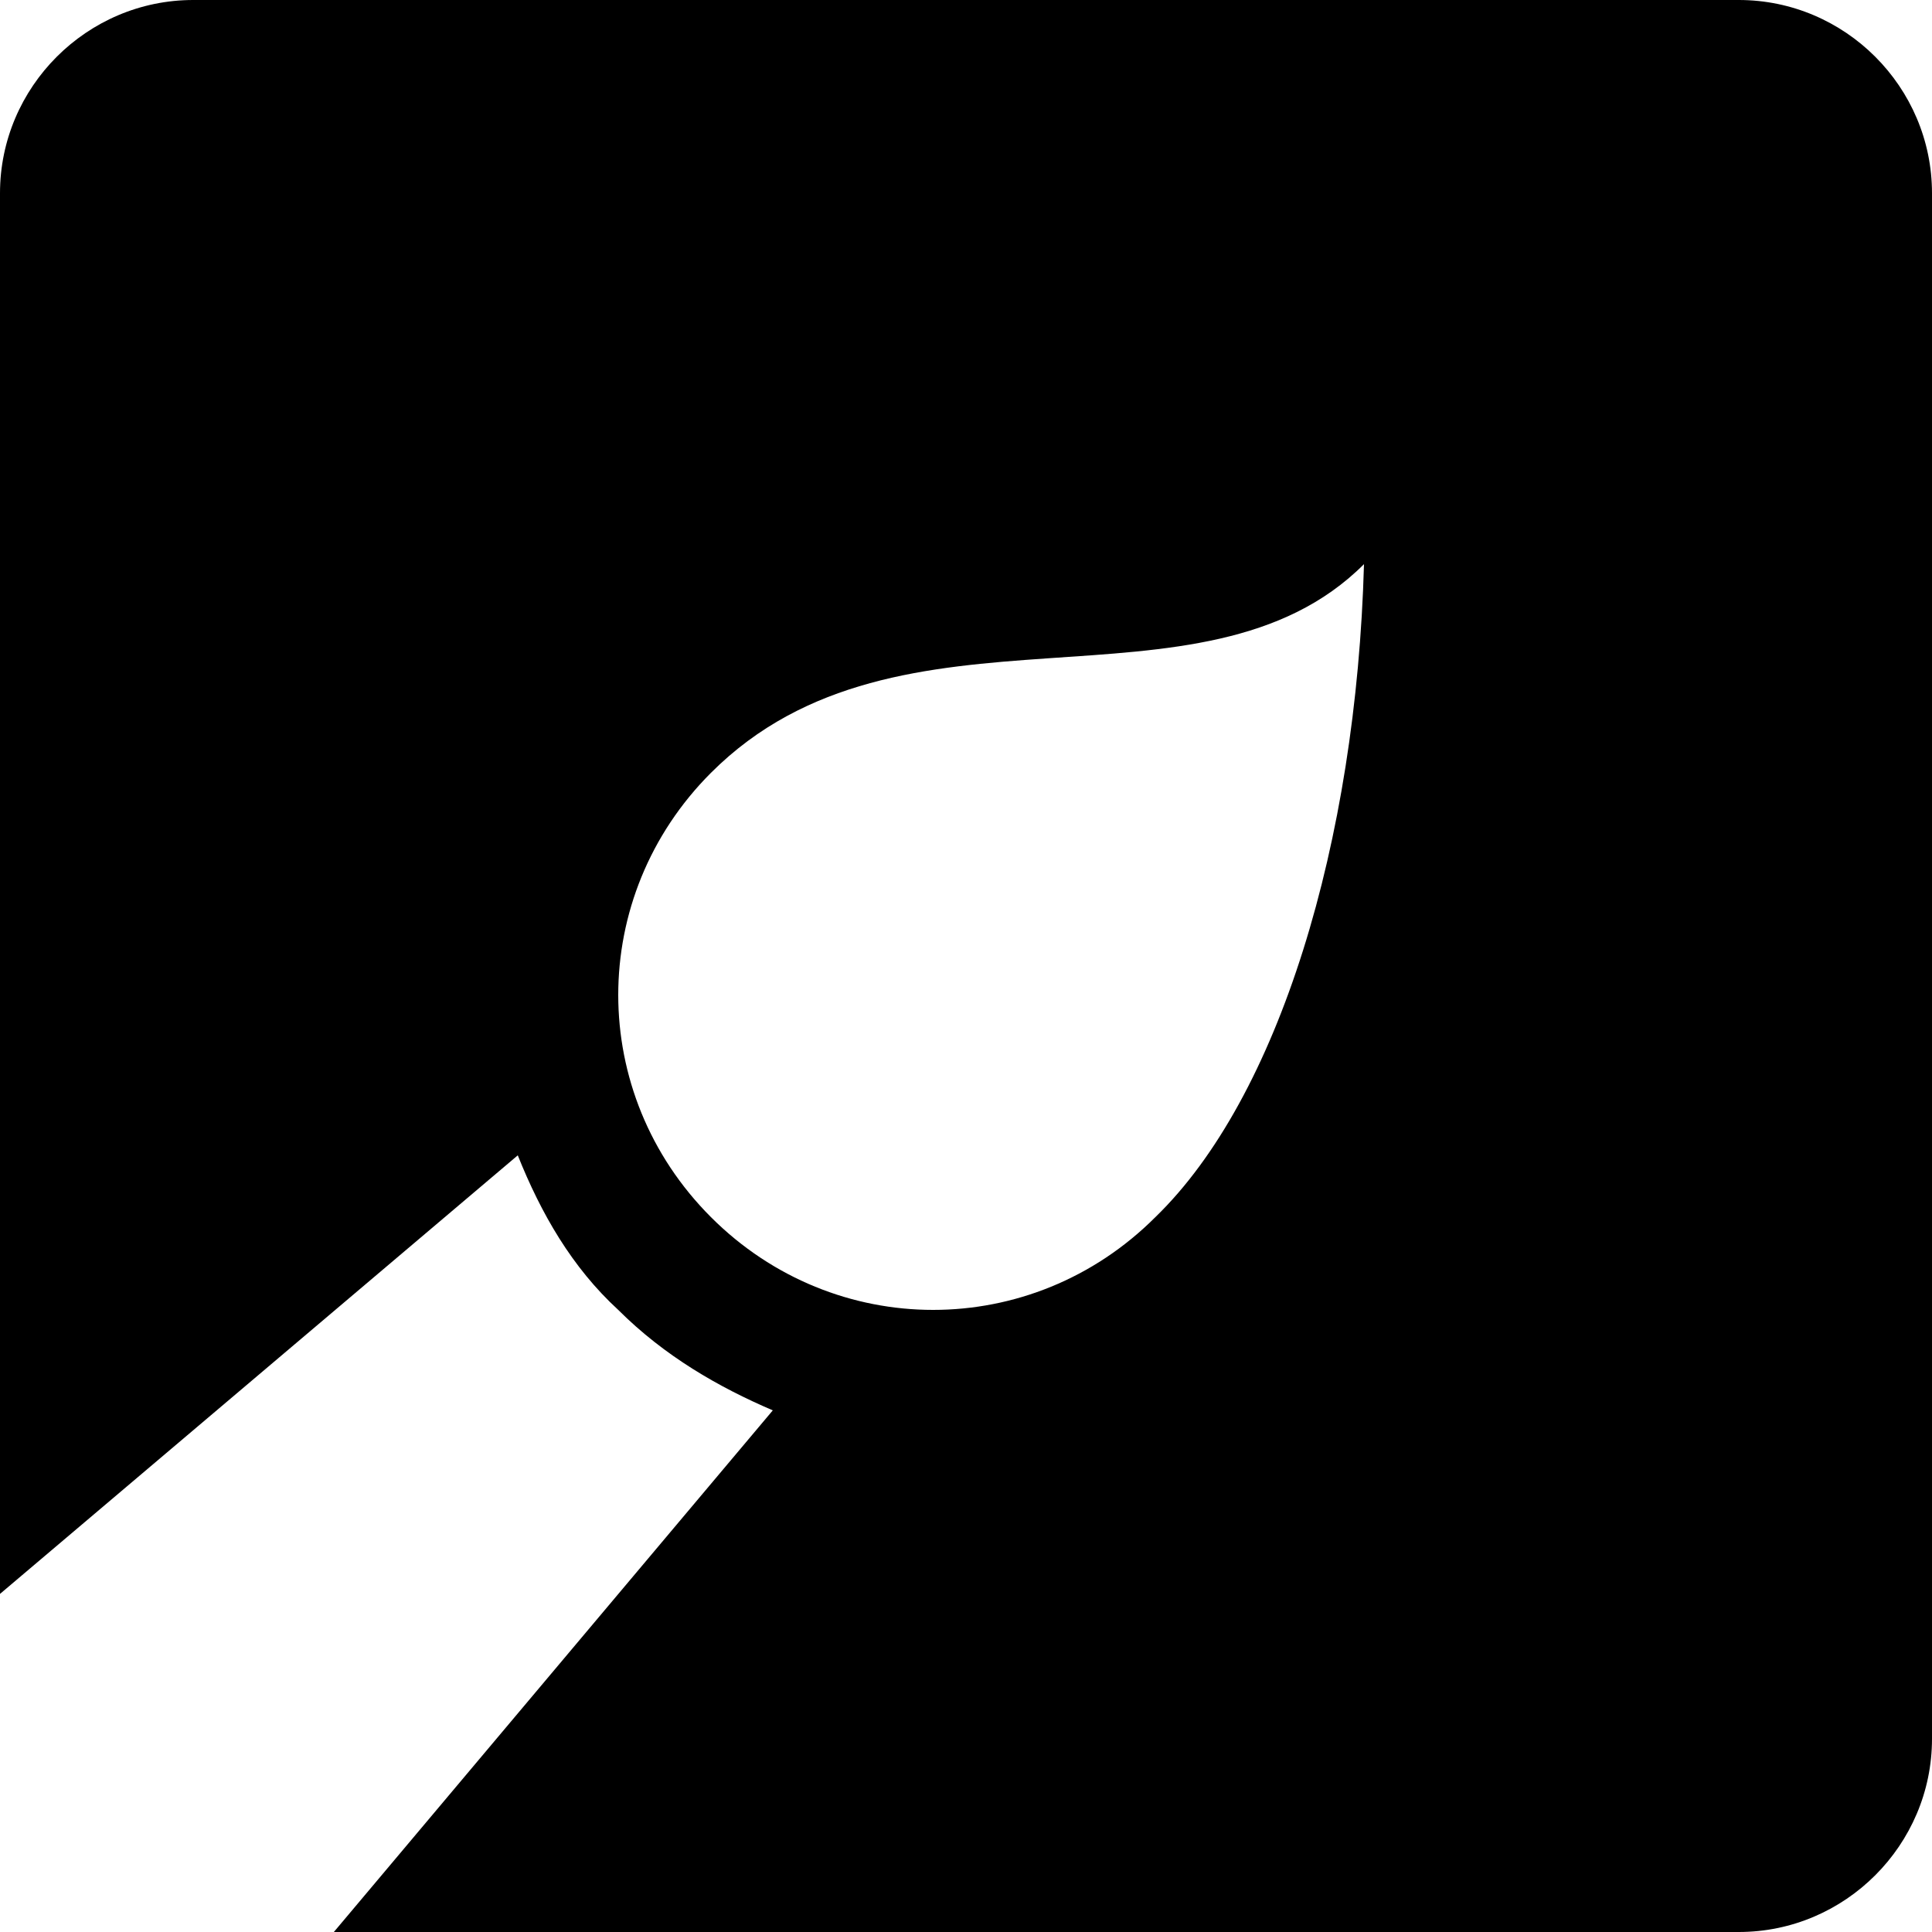 <?xml version="1.0" encoding="utf-8"?>
<!-- Generator: Adobe Illustrator 16.0.0, SVG Export Plug-In . SVG Version: 6.00 Build 0)  -->
<!DOCTYPE svg PUBLIC "-//W3C//DTD SVG 1.1//EN" "http://www.w3.org/Graphics/SVG/1.1/DTD/svg11.dtd">
<svg version="1.1" id="Layer_1" xmlns="http://www.w3.org/2000/svg" xmlns:xlink="http://www.w3.org/1999/xlink" x="0px" y="0px"
	 viewBox="0 0 50 50" enable-background="new 0 0 50 50" xml:space="preserve">
<path d="M45,0H5C2.25,0,0,2.25,0,5v36.25L13.4,29.9c0.6,1.5,1.399,2.898,2.6,4c1.2,1.199,2.6,2,4,2.6L8.64,50H45c2.75,0,5-2.25,5-5
	V5C50,2.25,47.75,0,45,0z M29.9,31.5c-3.2,3.2-8.301,3.2-11.5,0c-3.2-3.2-3.2-8.3,0-11.5c4.9-4.9,12.7-1.2,16.9-5.4
	C35.1,21.8,33.1,28.4,29.9,31.5z"/>
</svg>
